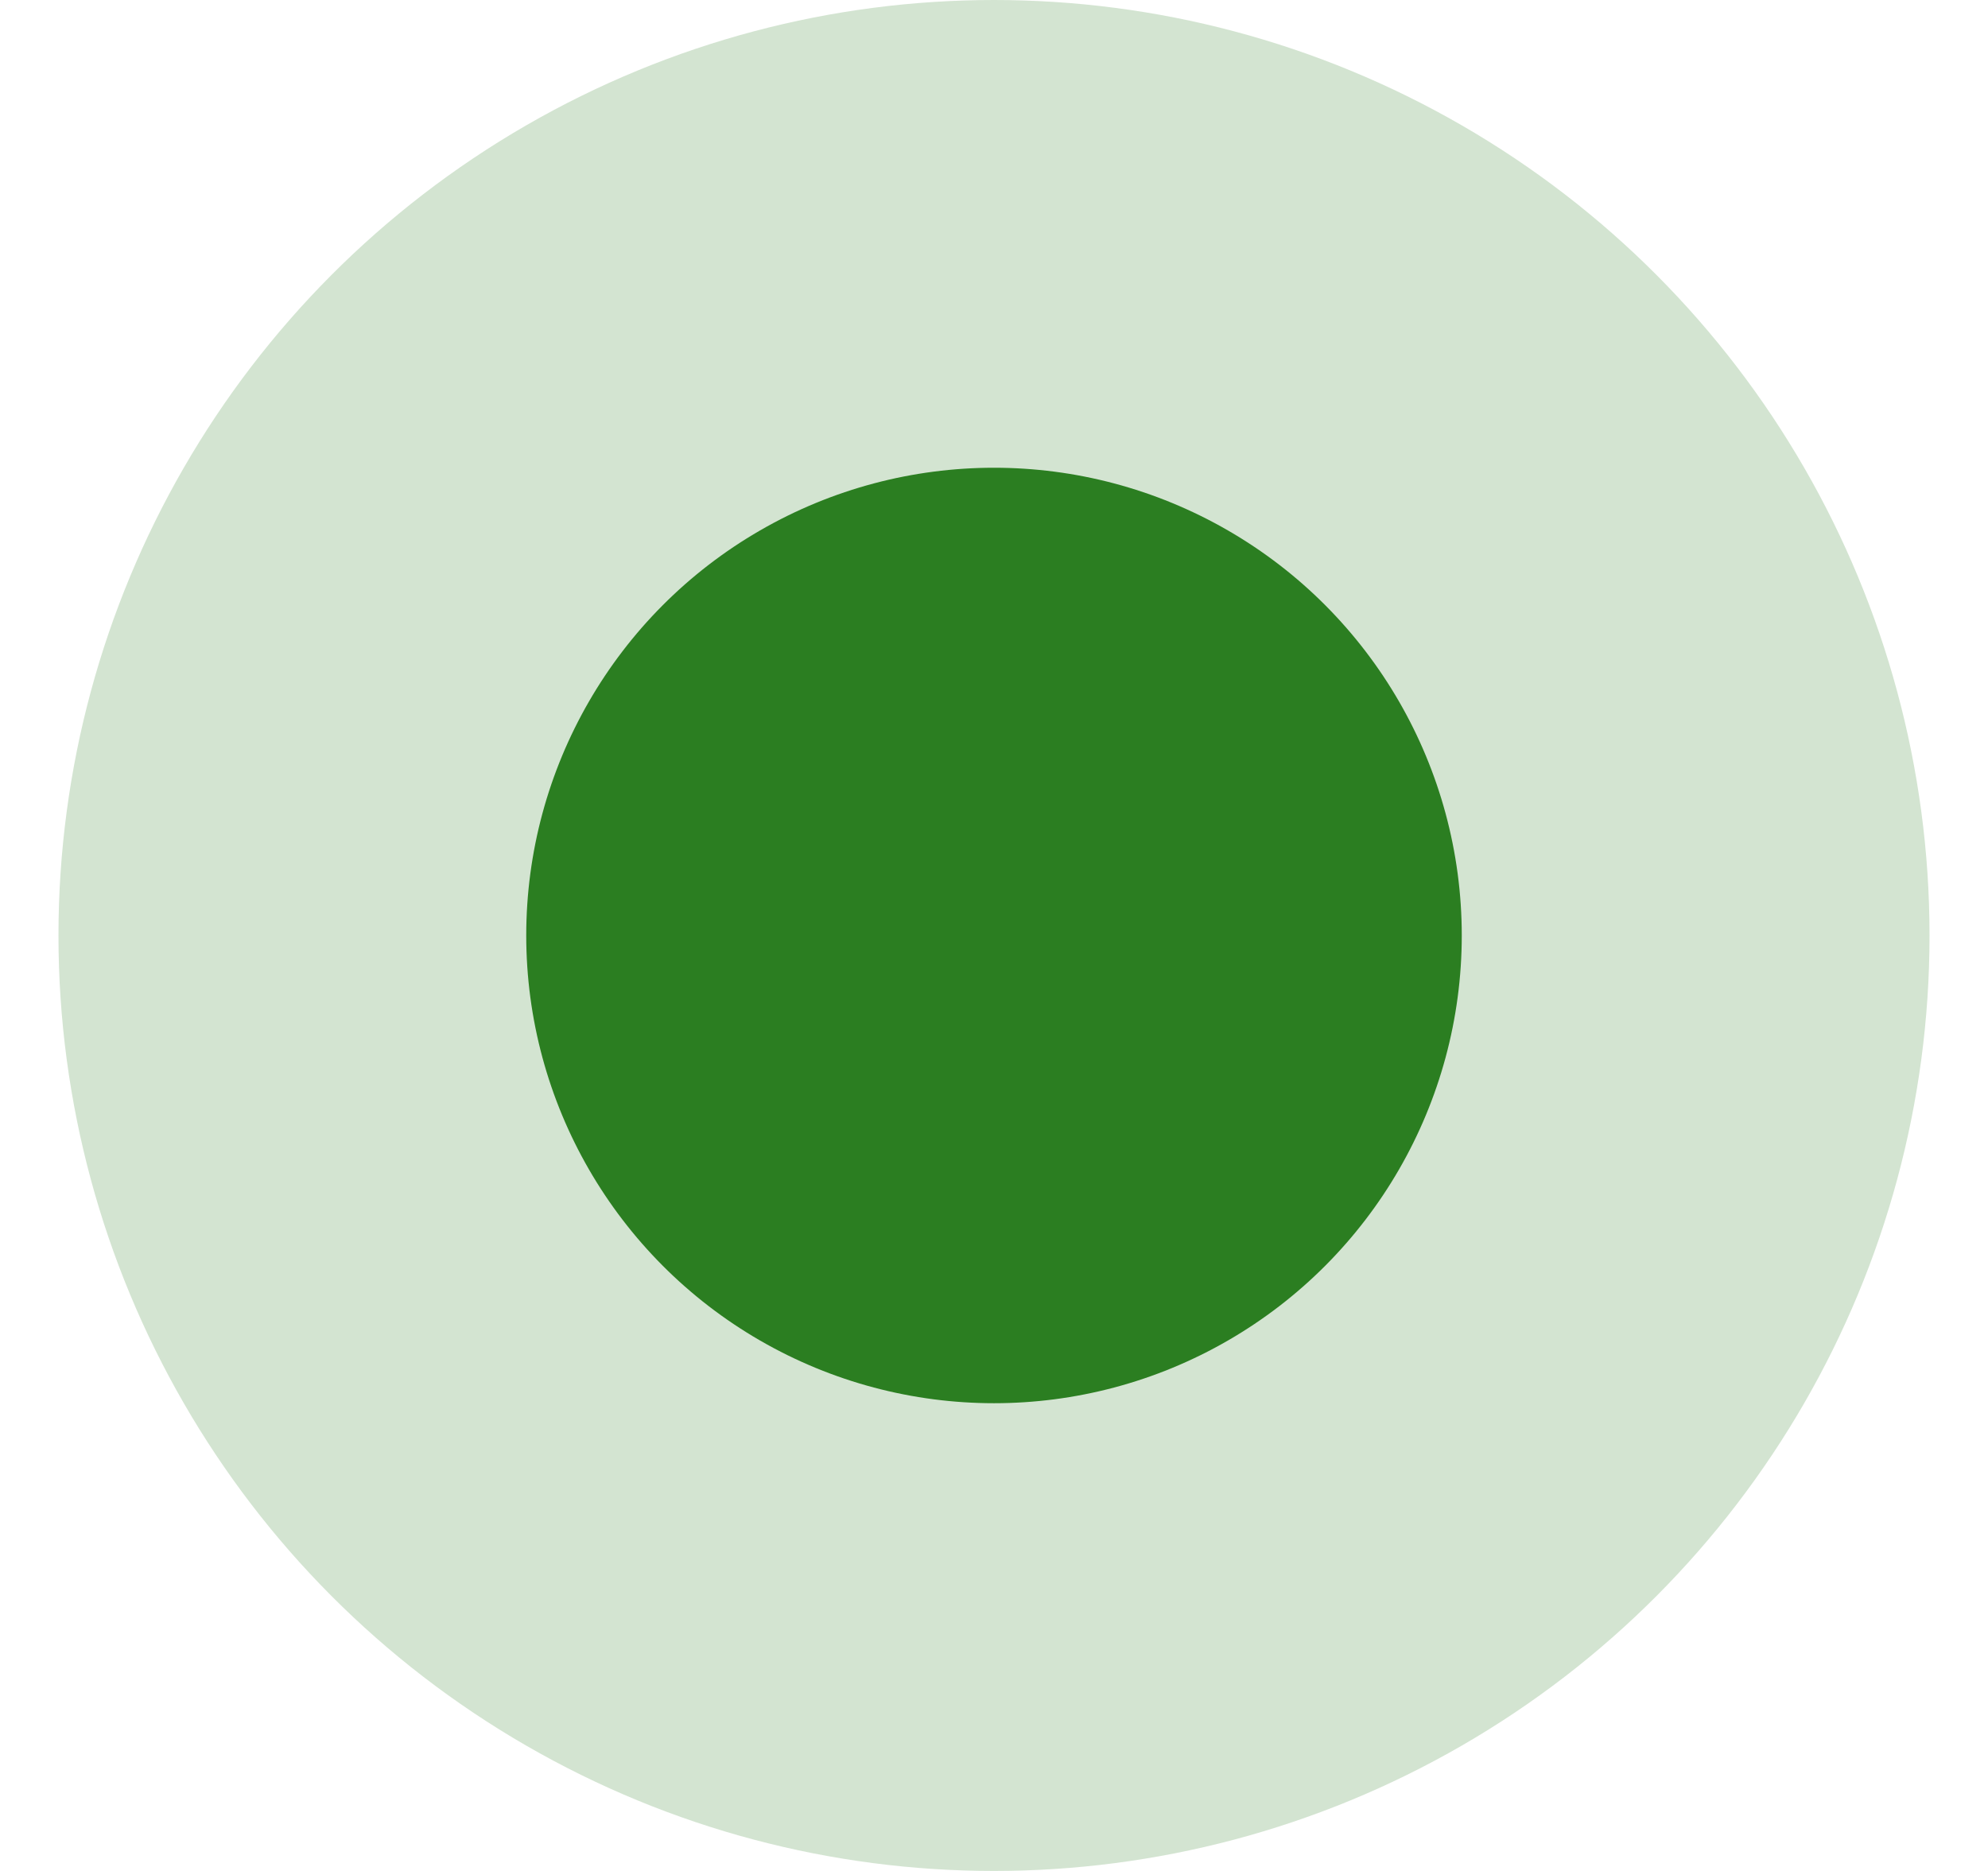 <svg xmlns="http://www.w3.org/2000/svg" width="17" height="16" viewBox="0 0 17 16" fill="none">
  <circle cx="8.5" cy="8" r="8" fill="#D3E4D1"/>
  <circle cx="8.5" cy="8" r="4" fill="#2B7E21"/>
</svg>

